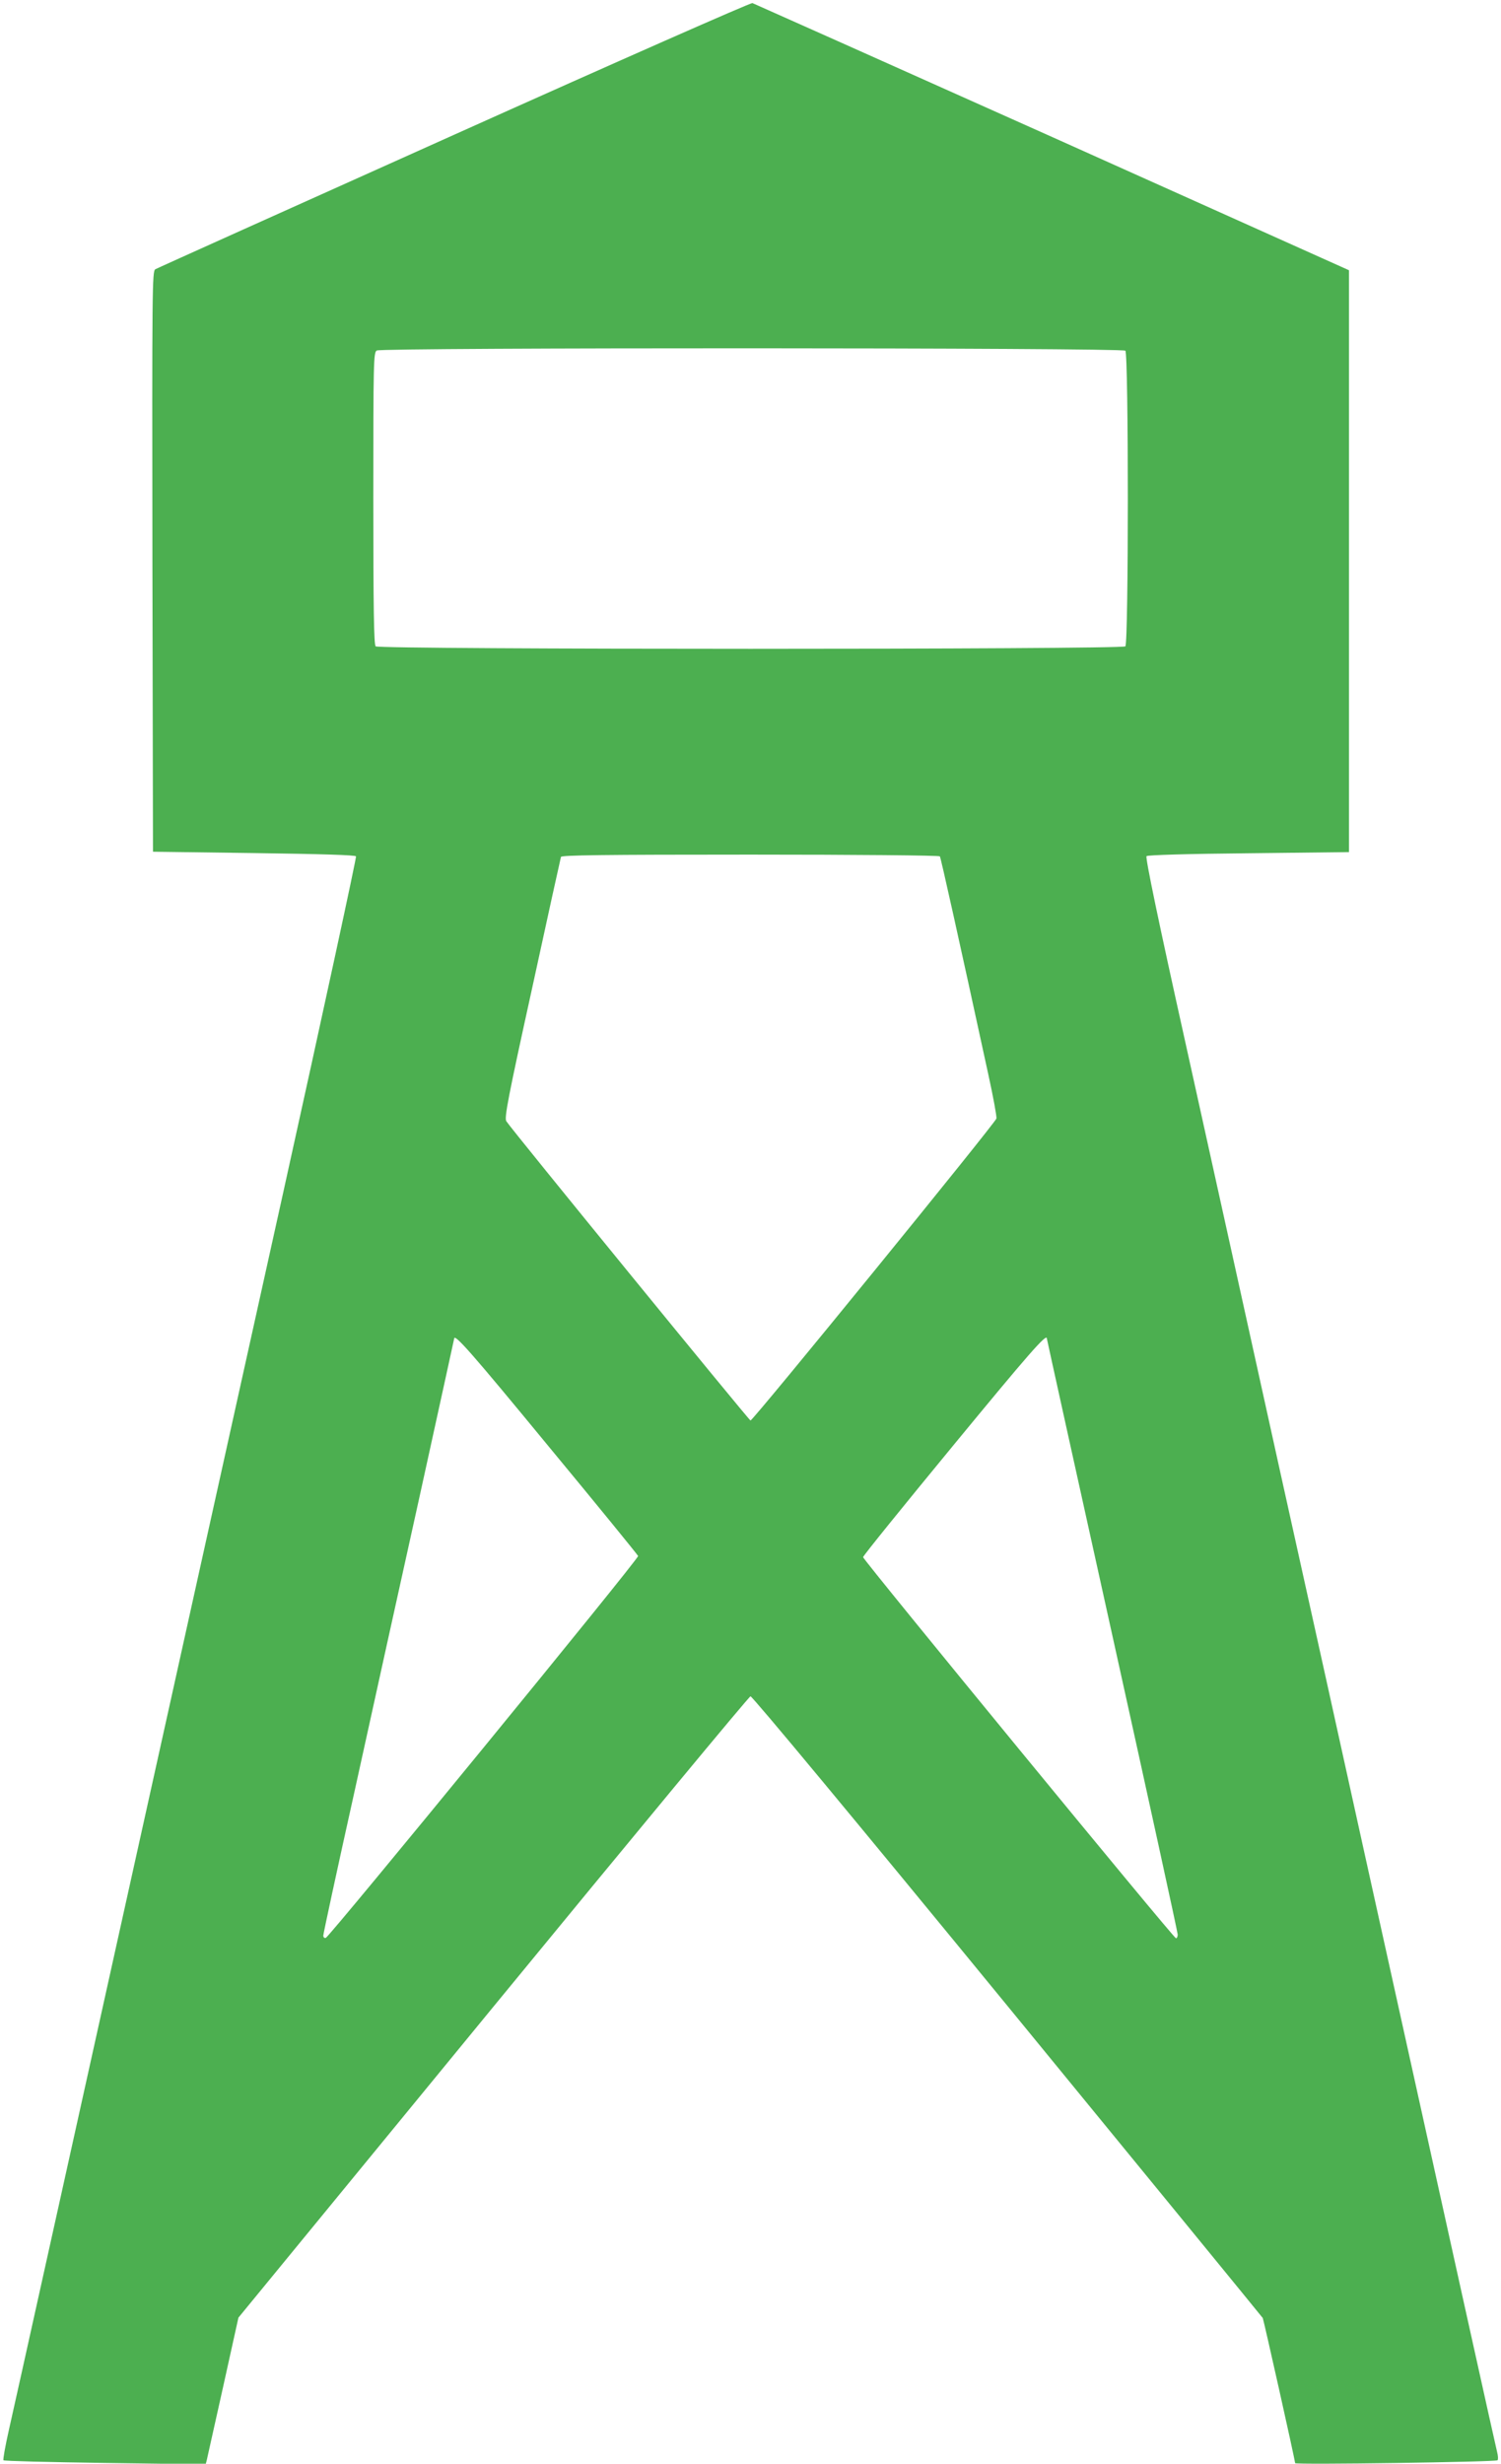 <?xml version="1.0" standalone="no"?>
<!DOCTYPE svg PUBLIC "-//W3C//DTD SVG 20010904//EN"
 "http://www.w3.org/TR/2001/REC-SVG-20010904/DTD/svg10.dtd">
<svg version="1.0" xmlns="http://www.w3.org/2000/svg"
 width="780pt" height="1280pt" viewBox="0 0 780 1280"
 preserveAspectRatio="xMidYMid meet">
<g transform="translate(0,1280) scale(0.1,-0.1)"
fill="#4caf50" stroke="none">
<path d="M2360 12100 c-844 -379 -1543 -693 -1553 -699 -16 -11 -17 -91 -15
-1519 l3 -1507 524 -7 c354 -5 526 -10 531 -17 3 -6 -168 -797 -381 -1759
-1192 -5379 -1394 -6290 -1424 -6422 -18 -80 -30 -148 -27 -152 4 -4 242 -10
529 -14 l522 -7 6 24 c3 13 41 185 85 381 l79 357 1323 1613 c728 887 1330
1614 1338 1615 9 1 531 -627 1335 -1608 726 -886 1323 -1616 1327 -1622 5 -11
168 -738 168 -754 0 -9 1043 6 1052 15 4 4 3 23 -2 42 -8 31 -212 951 -690
3115 -87 396 -285 1292 -440 1990 -154 699 -375 1699 -491 2223 -138 621 -208
957 -201 964 6 6 213 12 531 15 l521 6 0 1512 0 1511 -1542 692 c-849 380
-1550 693 -1558 696 -8 3 -706 -305 -1550 -684z m3488 -1122 c17 -17 17 -1519
0 -1536 -17 -17 -3879 -17 -3896 0 -9 9 -12 194 -12 770 0 710 1 758 18 767
27 16 3874 15 3890 -1z m-964 -2627 c5 -7 96 -416 252 -1134 25 -114 44 -217
42 -228 -3 -20 -1264 -1569 -1278 -1569 -7 0 -1245 1516 -1269 1555 -11 17 9
122 134 690 80 369 148 676 150 683 3 9 209 12 984 12 546 0 982 -4 985 -9z
m-2036 -3062 c255 -308 465 -566 468 -573 5 -13 -1602 -1976 -1623 -1984 -7
-2 -13 3 -13 12 0 9 72 343 161 743 88 401 241 1094 340 1541 98 447 179 815
179 817 0 30 93 -76 488 -556z m2592 557 c0 -3 153 -696 340 -1541 187 -845
340 -1545 340 -1556 0 -10 -4 -19 -9 -19 -12 0 -1626 1966 -1626 1980 0 7 209
265 465 576 396 481 490 589 490 560z"/>
</g>
</svg>
